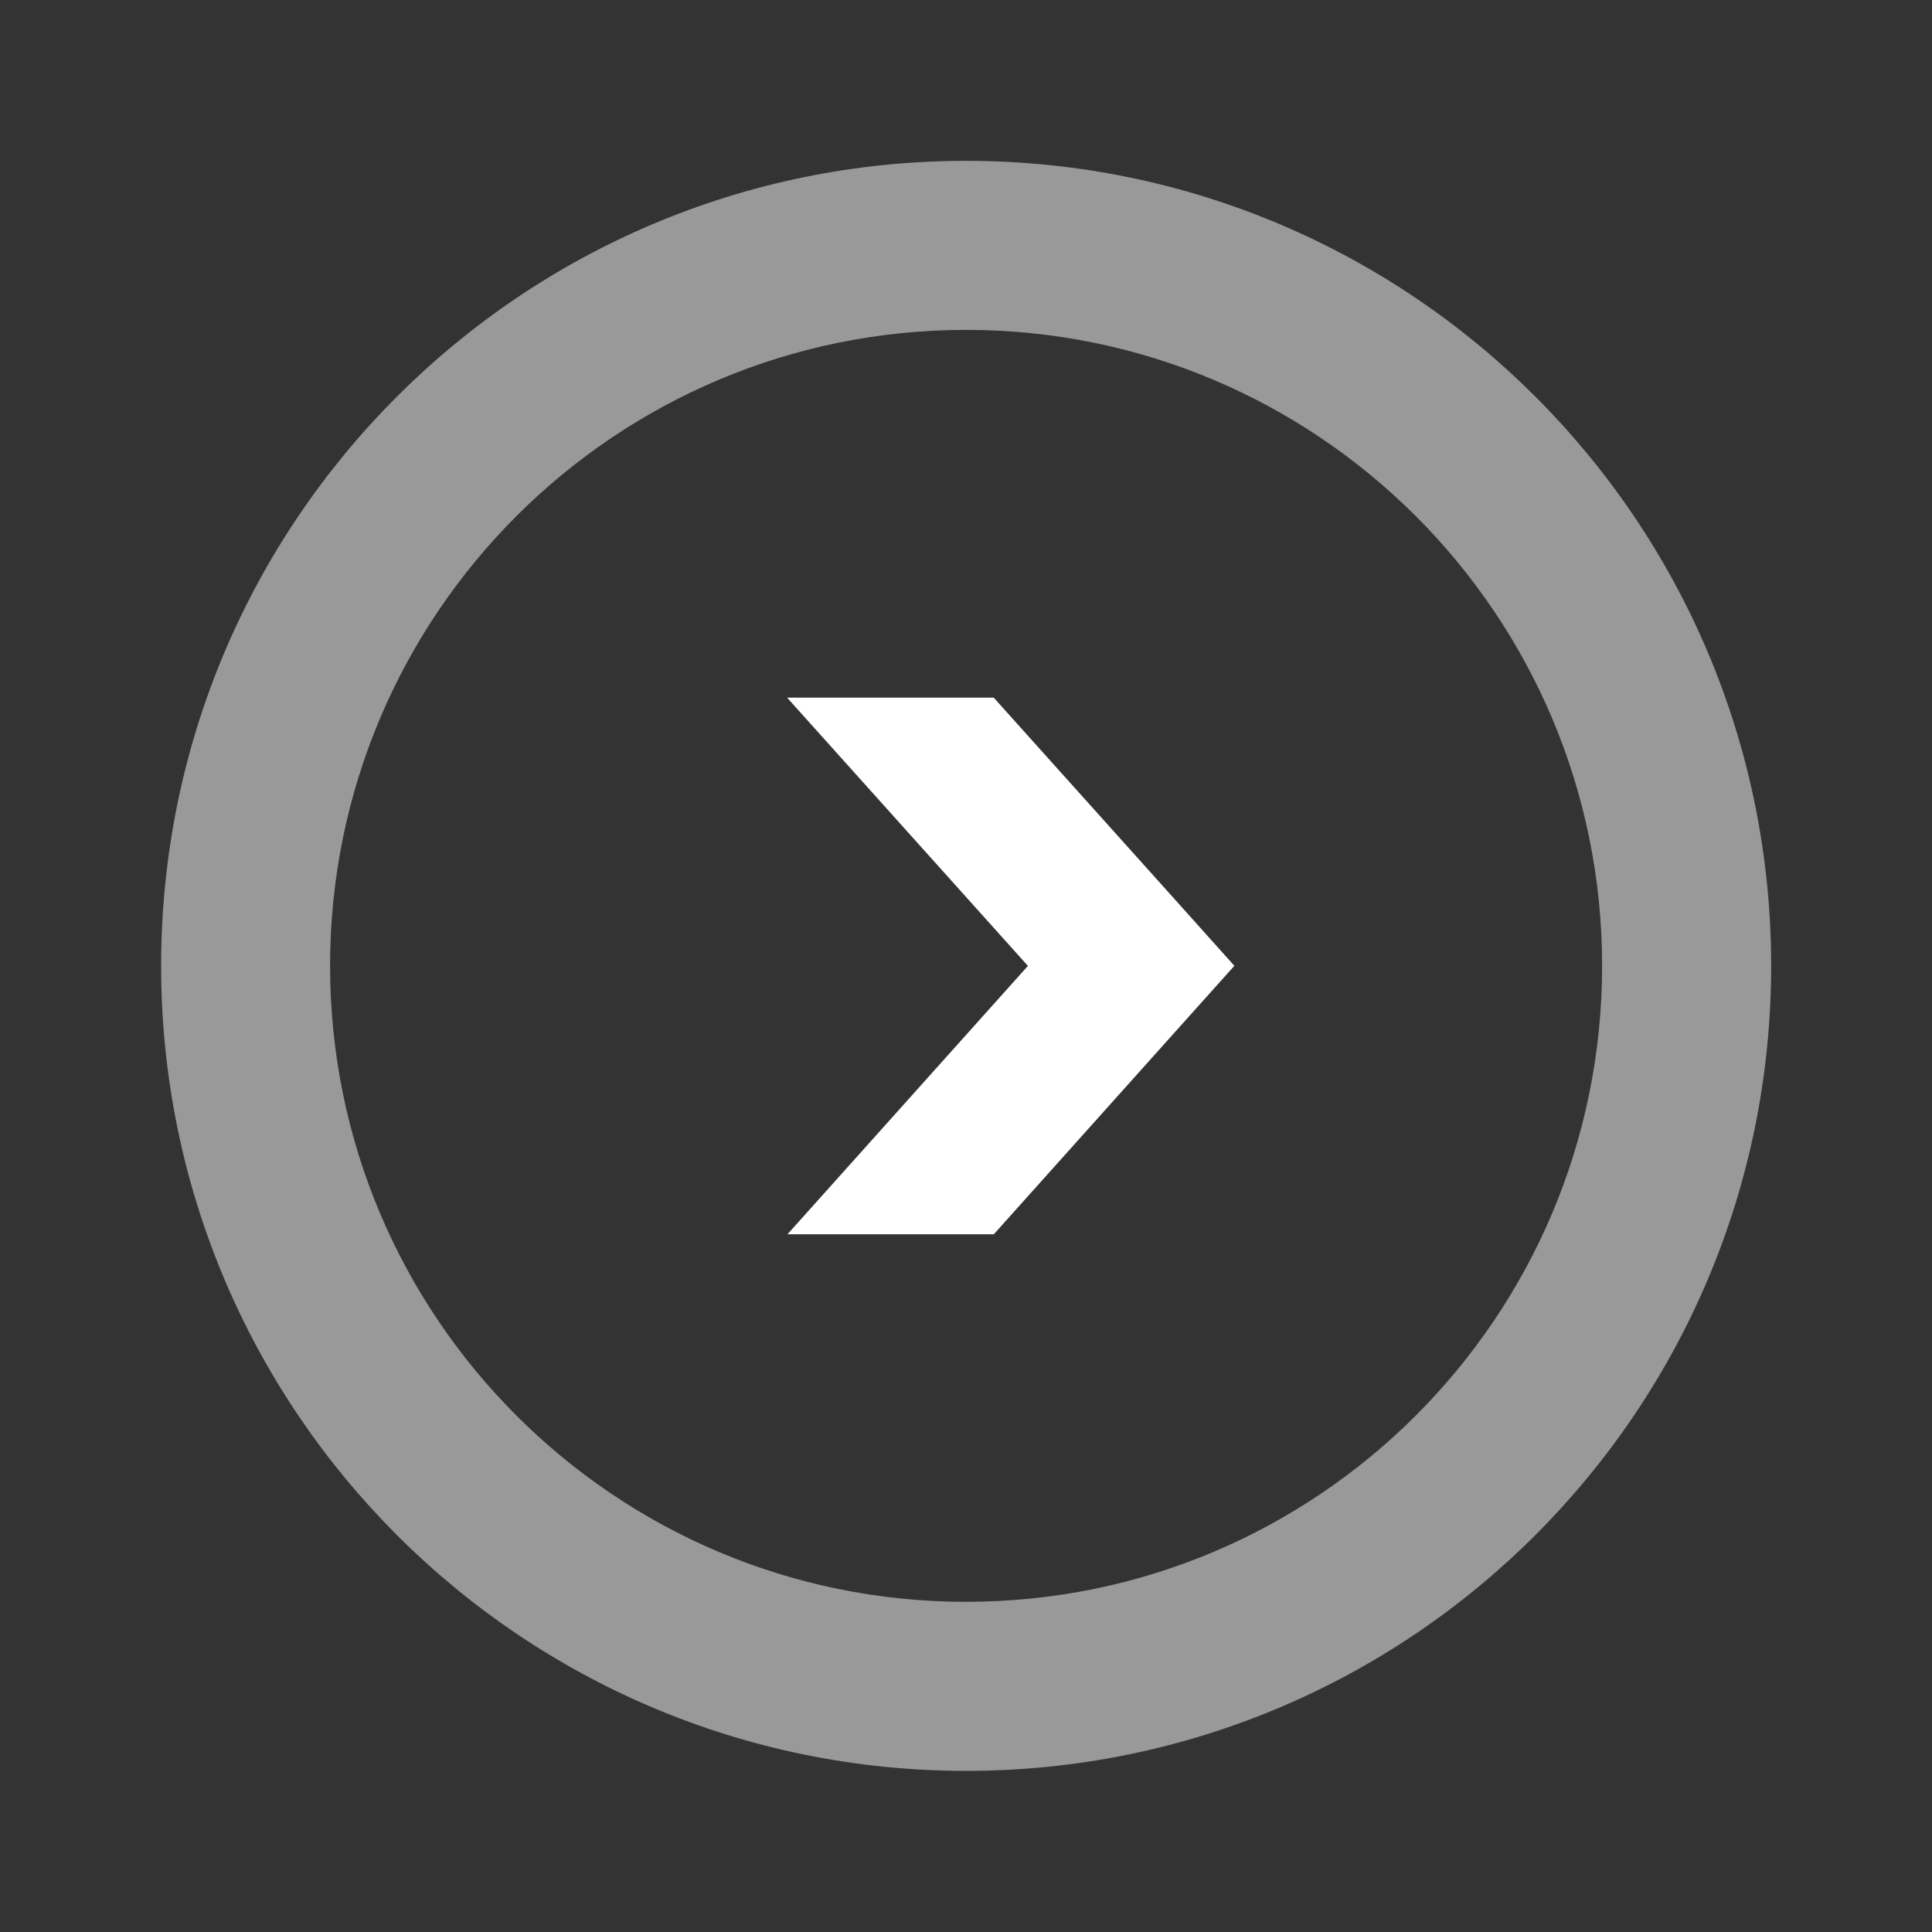 <svg width="20" height="20" viewBox="0 0 20 20" fill="none" xmlns="http://www.w3.org/2000/svg">
<rect x="0" y="0" width="20" height="20" fill="#333333" stroke="none"/>
<path opacity="0.5" fill-rule="evenodd" clip-rule="evenodd" d="M10.001 16.582C13.637 16.582 16.585 13.634 16.585 9.998C16.585 6.362 13.637 3.415 10.001 3.415C6.365 3.415 3.417 6.362 3.417 9.998C3.417 13.634 6.365 16.582 10.001 16.582ZM10.001 18.332C14.604 18.332 18.335 14.601 18.335 9.998C18.335 5.396 14.604 1.665 10.001 1.665C5.399 1.665 1.668 5.396 1.668 9.998C1.668 14.601 5.399 18.332 10.001 18.332Z" fill="white"/>
<path fill-rule="evenodd" clip-rule="evenodd" d="M8.148 7.222H10.287L12.13 9.275L12.778 9.998L12.13 10.721L10.288 12.777H8.152L10.641 9.999L8.148 7.222Z" fill="white"/>
</svg>

